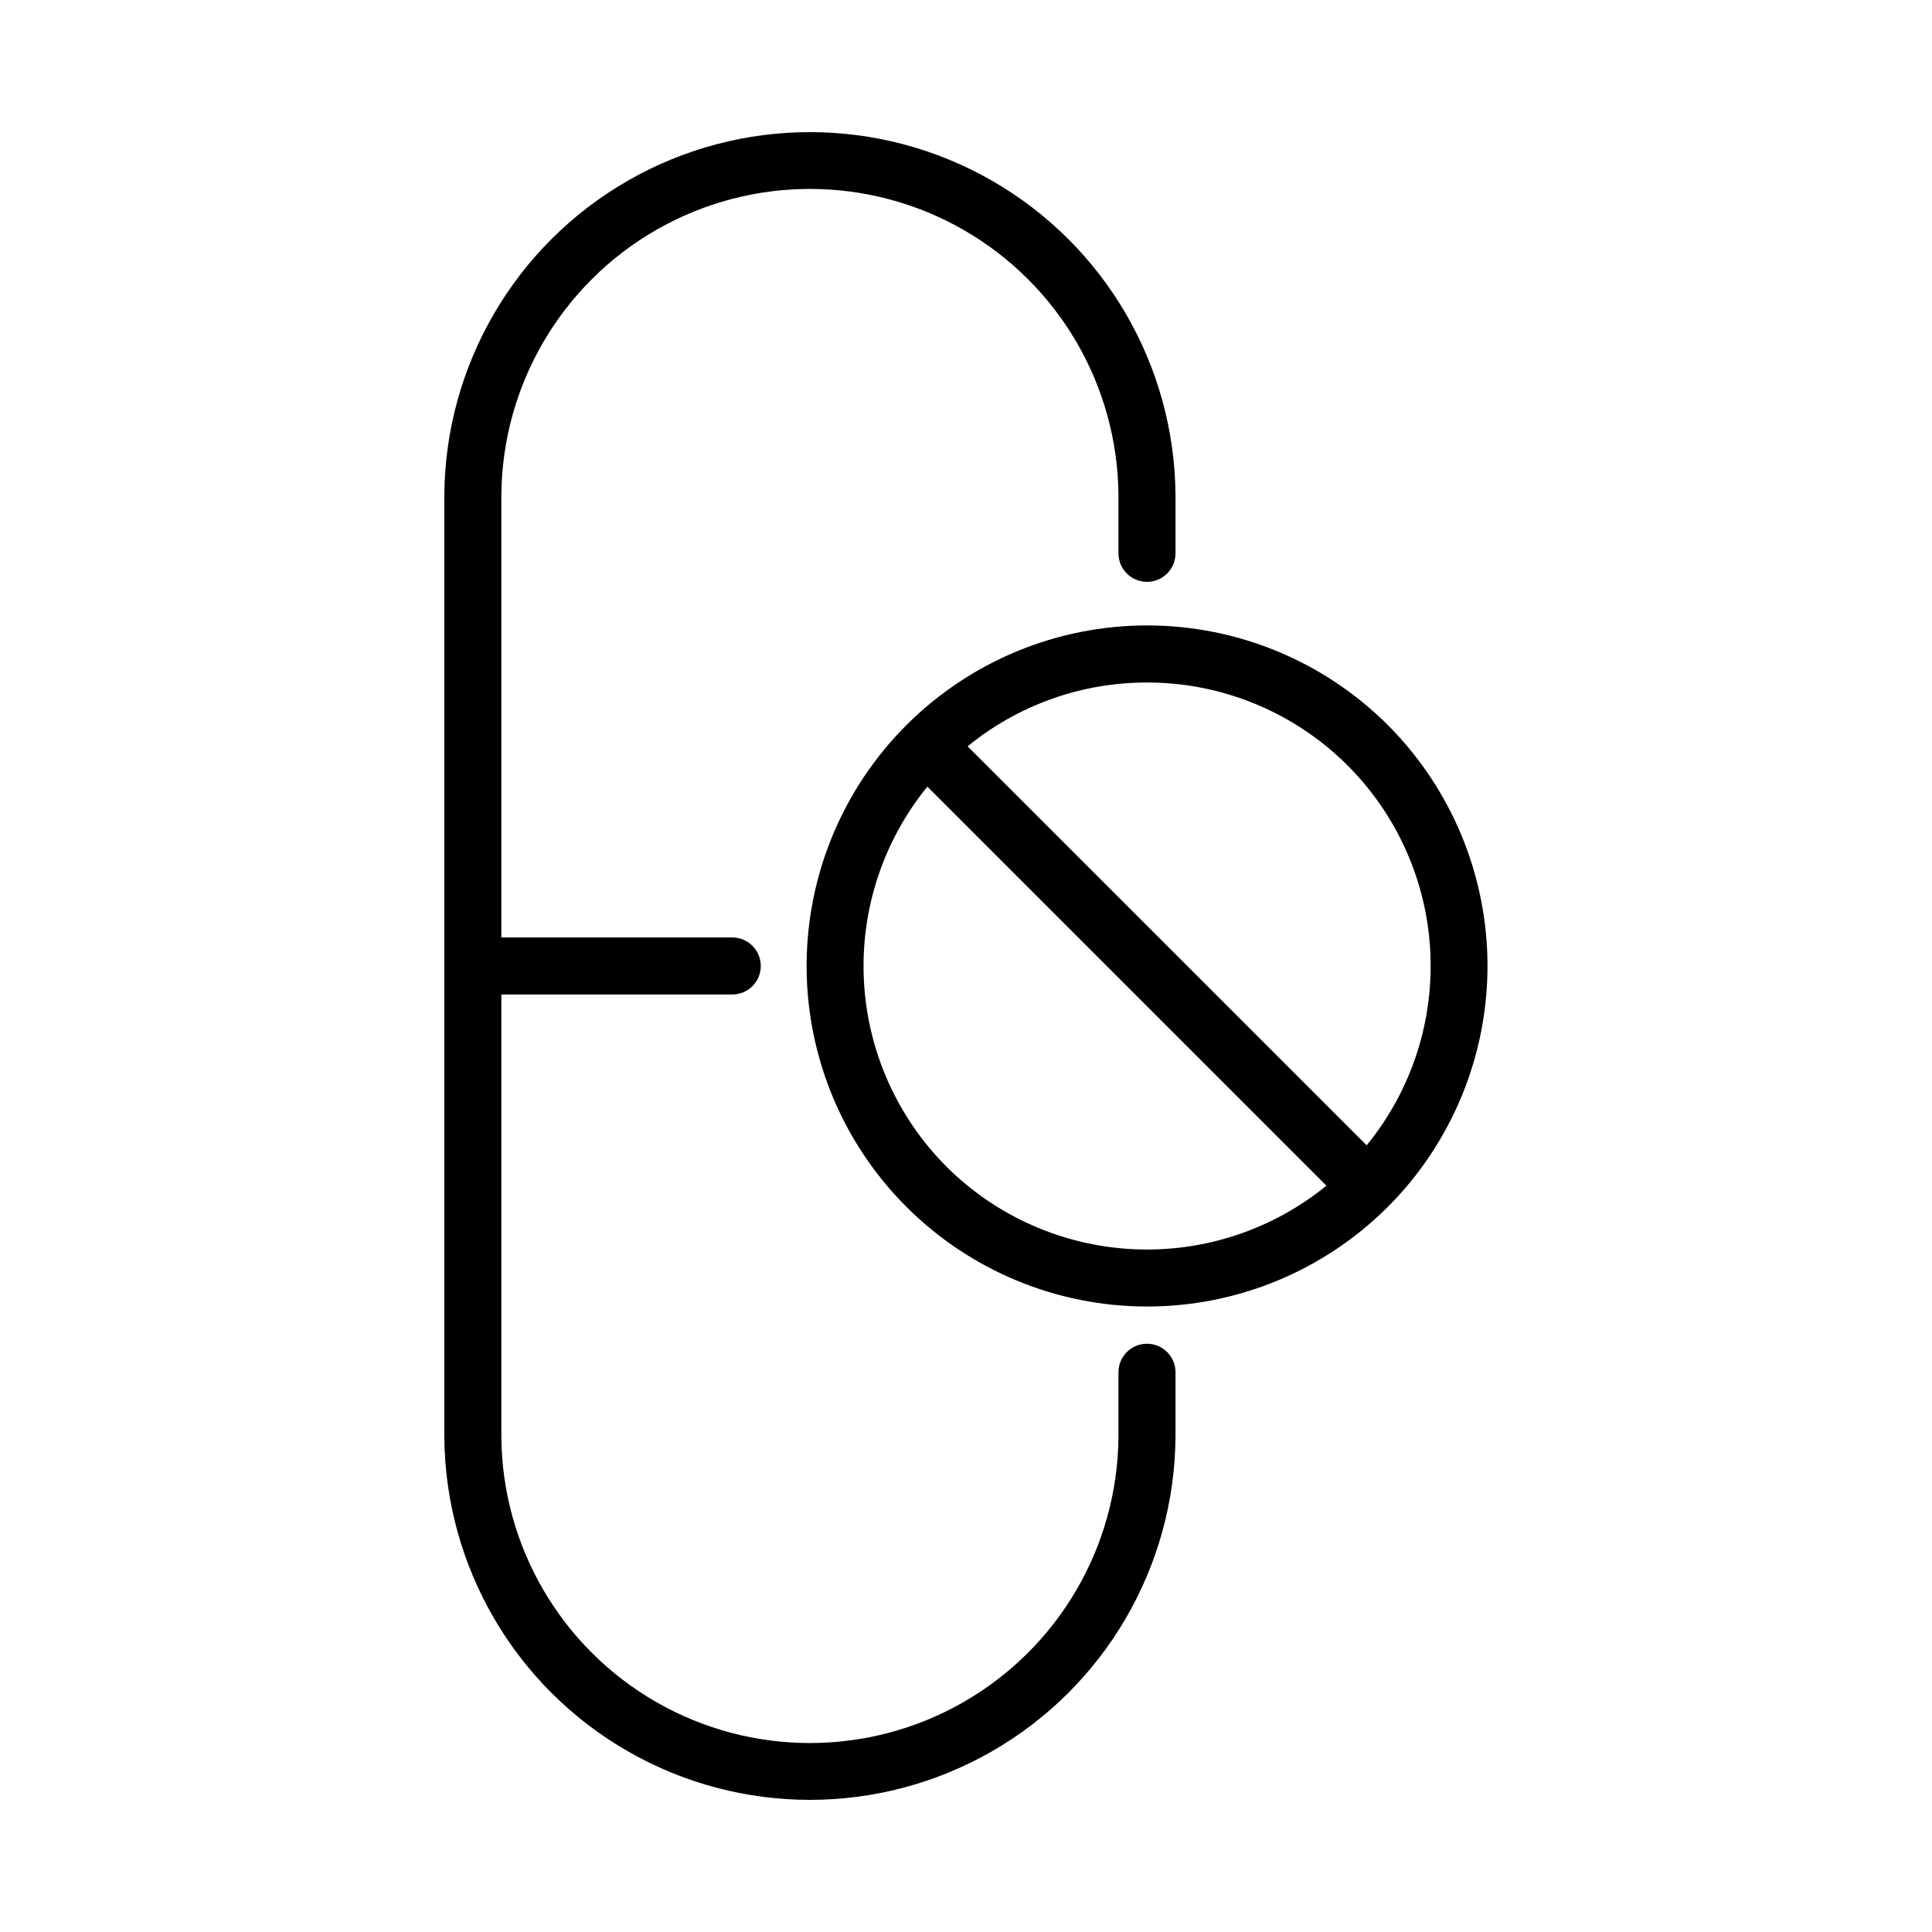 <?xml version="1.0" encoding="UTF-8"?>
<!-- Uploaded to: ICON Repo, www.iconrepo.com, Generator: ICON Repo Mixer Tools -->
<svg fill="#000000" width="800px" height="800px" version="1.1" viewBox="144 144 512 512" xmlns="http://www.w3.org/2000/svg">
 <g>
  <path d="m447.96 298.2c4.176 0 7.559-3.383 7.559-7.559v-15.438c-0.25-34.445-18.77-66.172-48.645-83.324-29.871-17.152-66.609-17.152-96.484 0-29.871 17.152-48.395 48.879-48.641 83.324v249.59c0.246 34.445 18.77 66.172 48.641 83.324 29.875 17.152 66.613 17.152 96.484 0 29.875-17.152 48.395-48.879 48.645-83.324v-17.129c0-4.176-3.383-7.559-7.559-7.559-4.172 0-7.555 3.383-7.555 7.559v17.129c-0.23 29.059-15.863 55.816-41.07 70.281-25.207 14.465-56.195 14.465-81.402 0-25.207-14.465-40.844-41.223-41.07-70.281v-117.24h61.199c4.172 0 7.555-3.383 7.555-7.555 0-4.176-3.383-7.559-7.555-7.559h-61.199v-117.24c0.227-29.059 15.863-55.816 41.07-70.281s56.195-14.465 81.402 0c25.207 14.465 40.84 41.223 41.07 70.281v15.438c0 4.176 3.383 7.559 7.555 7.559z"/>
  <path d="m511.8 336.16c-16.93-16.918-39.883-26.418-63.812-26.414-23.934 0.004-46.883 9.516-63.805 26.438-16.922 16.926-26.426 39.879-26.426 63.809 0 23.934 9.504 46.887 26.426 63.809 16.922 16.926 39.871 26.438 63.805 26.441 23.93 0.004 46.883-9.5 63.812-26.418 16.906-16.938 26.402-39.895 26.402-63.832 0-23.934-9.496-46.891-26.402-63.832zm-63.828-11.289c19.062-0.016 37.414 7.219 51.34 20.234 13.926 13.016 22.387 30.836 23.66 49.855 1.273 19.02-4.731 37.809-16.797 52.566l-105.75-105.74c13.418-10.961 30.215-16.938 47.543-16.914zm-53.168 128.28c-13.141-13.188-20.934-30.781-21.863-49.375-0.93-18.594 5.066-36.875 16.824-51.309l105.75 105.75c-14.438 11.766-32.727 17.762-51.328 16.824-18.602-0.934-36.195-8.734-49.383-21.887z"/>
 </g>
</svg>